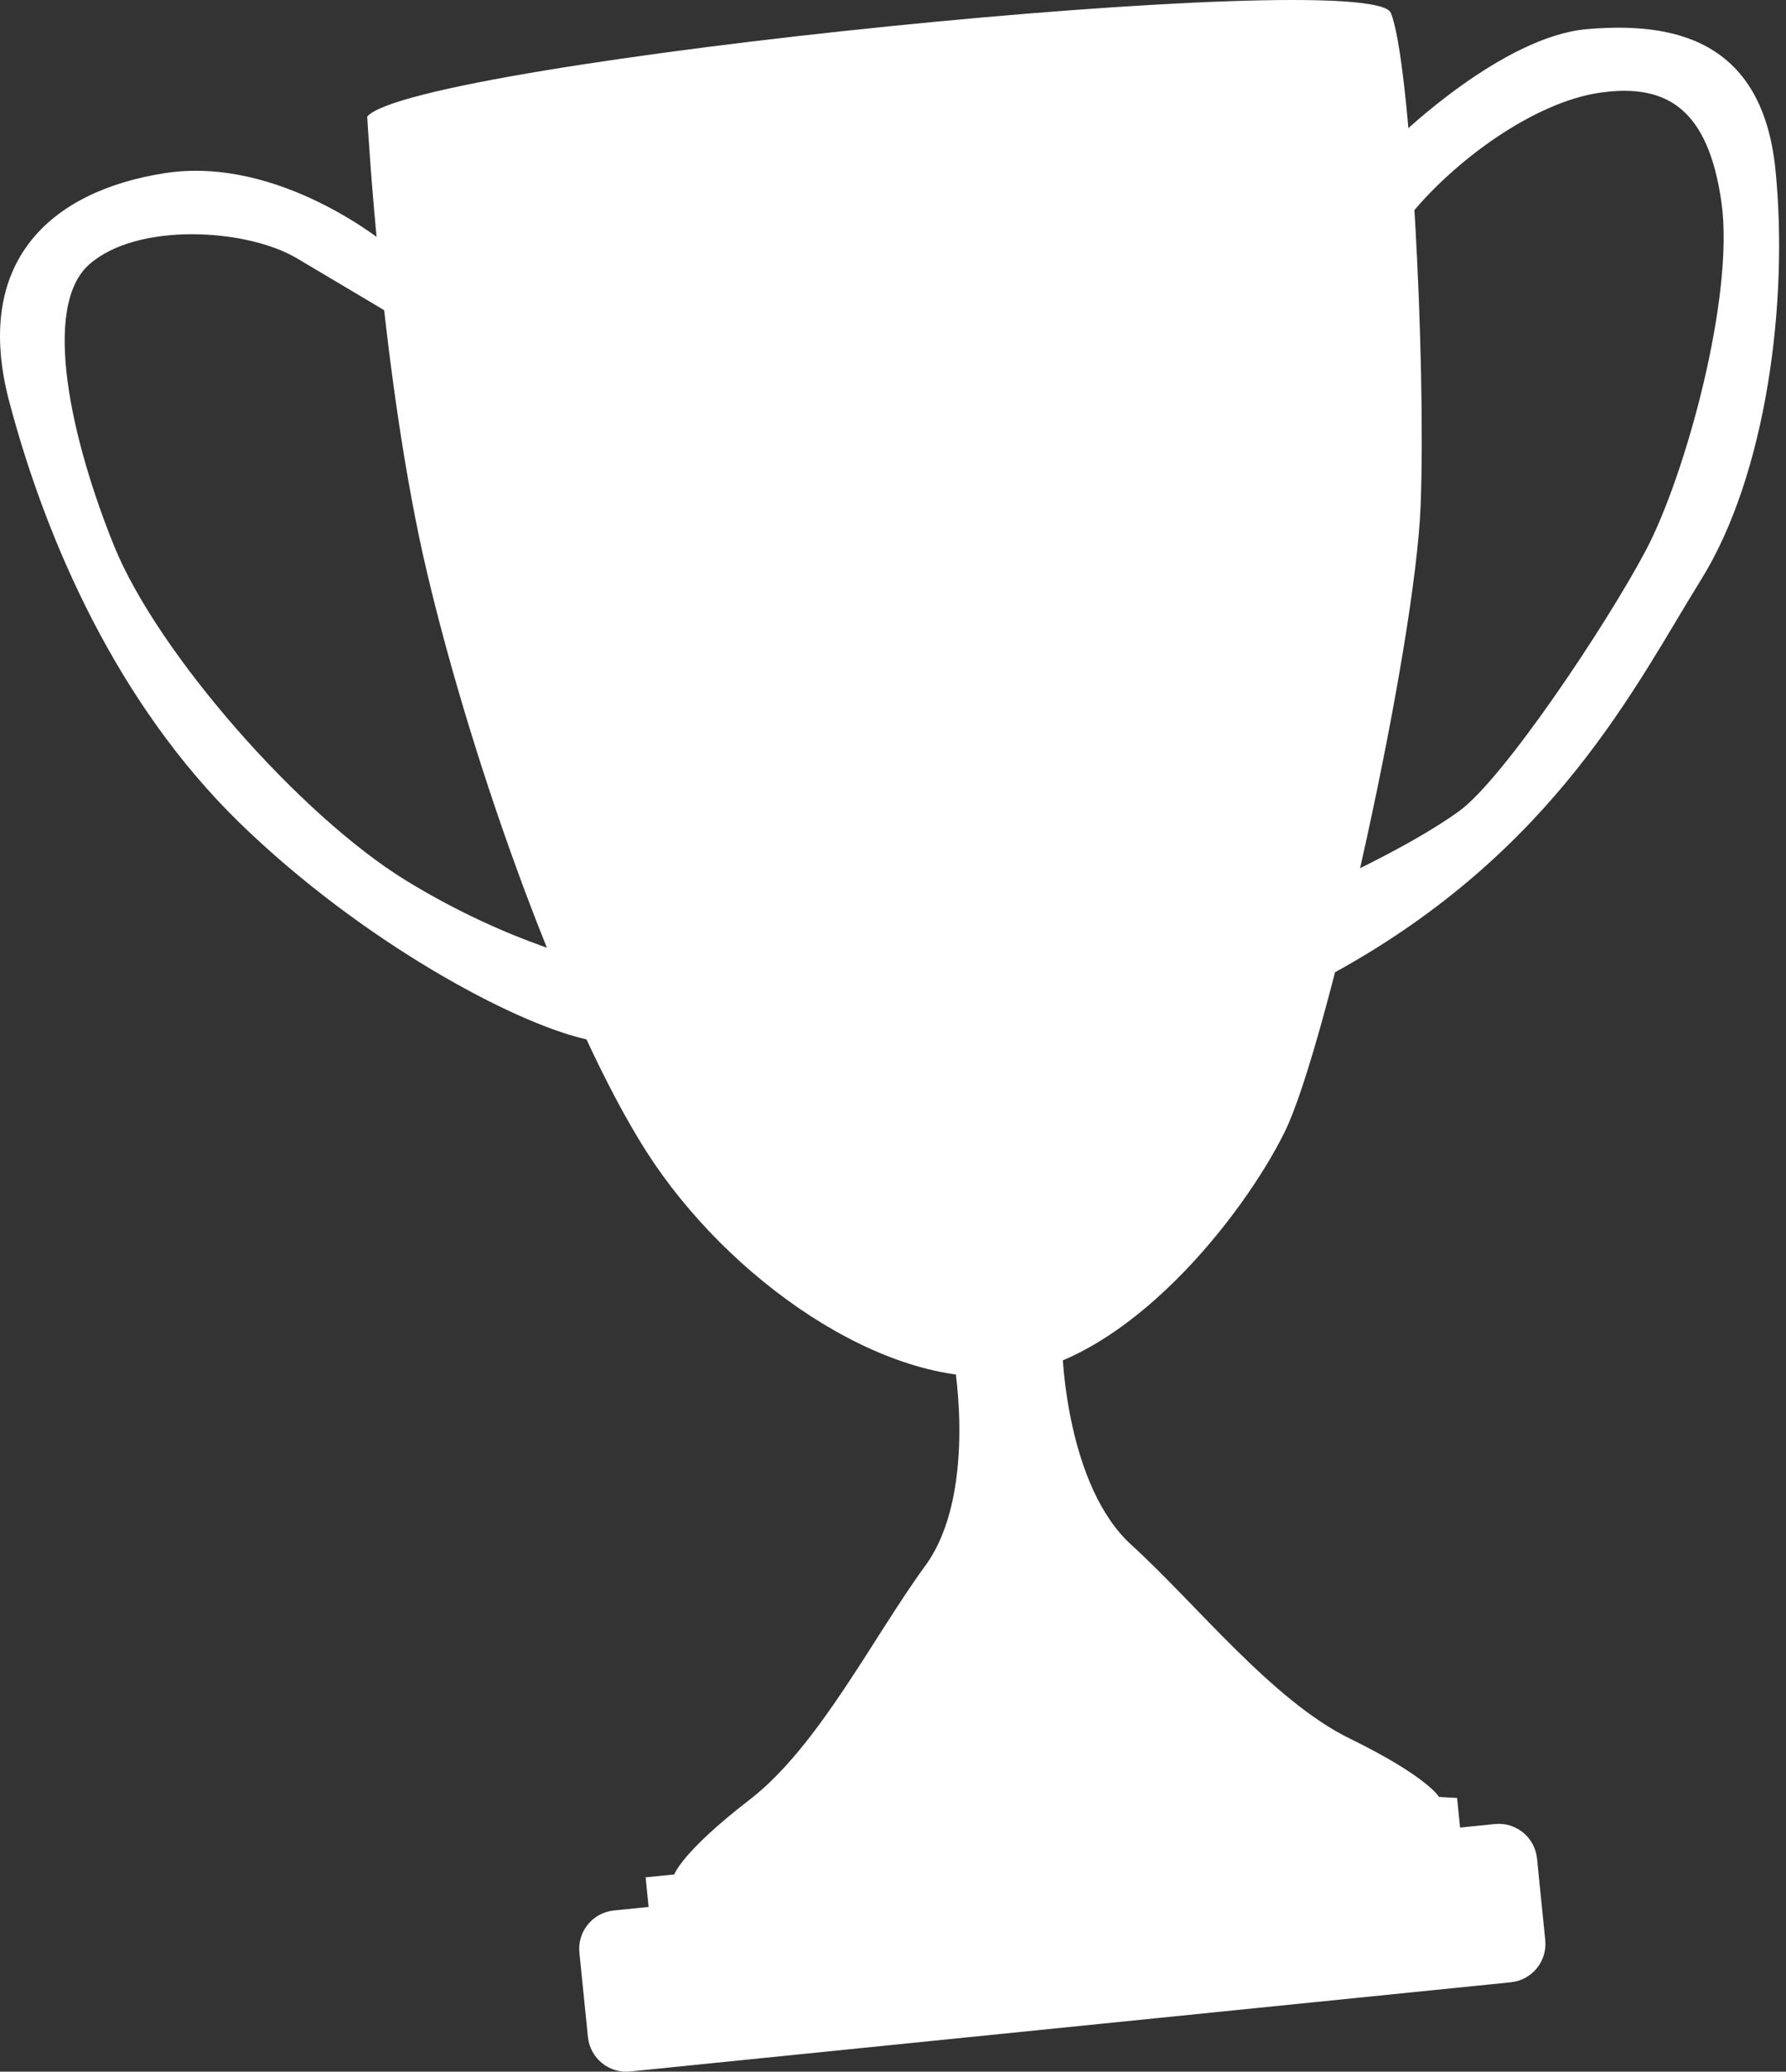 <svg width="69" height="80" viewBox="0 0 69 80" fill="none" xmlns="http://www.w3.org/2000/svg">
<rect x="0" y="0" width="69" height="80" fill="#333333" stroke="none"/>
<path d="M14.187 4.5C15.996 2.393 52.968 -1.351 53.733 0.498C54.497 2.346 55.094 13.934 54.886 19.491C54.678 25.048 51.233 40.462 49.636 43.704C48.038 46.945 43.562 52.647 38.844 53.123C34.127 53.601 28.119 49.395 24.972 44.467C21.826 39.538 18.268 29.598 16.501 22.123C14.734 14.649 14.187 4.499 14.187 4.499V4.5Z" fill="white"/>
<path d="M54.115 5.223C54.115 5.223 58.06 1.406 61.305 1.126C64.549 0.846 68.077 1.451 68.592 6.549C69.107 11.647 68.243 18.328 65.718 22.387C63.193 26.446 60.112 32.843 51.574 37.547L51.999 33.788C51.999 33.788 54.666 32.555 56.371 31.323C58.076 30.092 62.047 24.154 63.584 21.255C65.119 18.356 67.017 11.425 66.507 7.819C65.997 4.213 64.404 3.218 61.842 3.575C59.279 3.93 56.141 6.221 54.39 8.42L52.639 10.619L54.115 5.223Z" fill="white"/>
<path d="M14.978 9.474C14.978 9.474 10.823 5.994 6.368 6.686C1.913 7.379 -1.069 10.136 0.362 15.527C1.791 20.917 4.545 27.184 9.244 31.763C13.944 36.341 19.848 39.511 22.654 40.135C25.461 40.758 23.275 37.226 23.275 37.226C23.275 37.226 19.785 36.52 15.68 33.998C11.573 31.478 6.077 25.2 4.409 21.084C2.741 16.969 1.596 11.837 3.453 10.206C5.31 8.573 9.522 8.821 11.468 9.973C13.414 11.124 15.616 12.44 15.616 12.44" fill="white"/>
<path d="M55.597 69.393C55.597 69.393 55.157 68.608 52.156 67.141C49.156 65.677 46.213 61.931 43.709 59.657C41.205 57.383 41.048 52.274 41.048 52.274L36.874 52.696C36.874 52.696 37.746 57.733 35.747 60.463C33.749 63.193 31.616 67.452 28.971 69.489C26.326 71.526 26.051 72.383 26.051 72.383L24.943 72.495L25.058 73.639L23.715 73.775C22.898 73.858 22.301 74.587 22.384 75.404L22.714 78.662C22.797 79.479 23.526 80.075 24.343 79.992L58.369 76.548C59.186 76.465 59.782 75.735 59.699 74.918L59.381 71.768C59.298 70.951 58.569 70.354 57.751 70.437L56.408 70.573L56.293 69.43L55.596 69.391L55.597 69.393Z" fill="white"/>
</svg>
